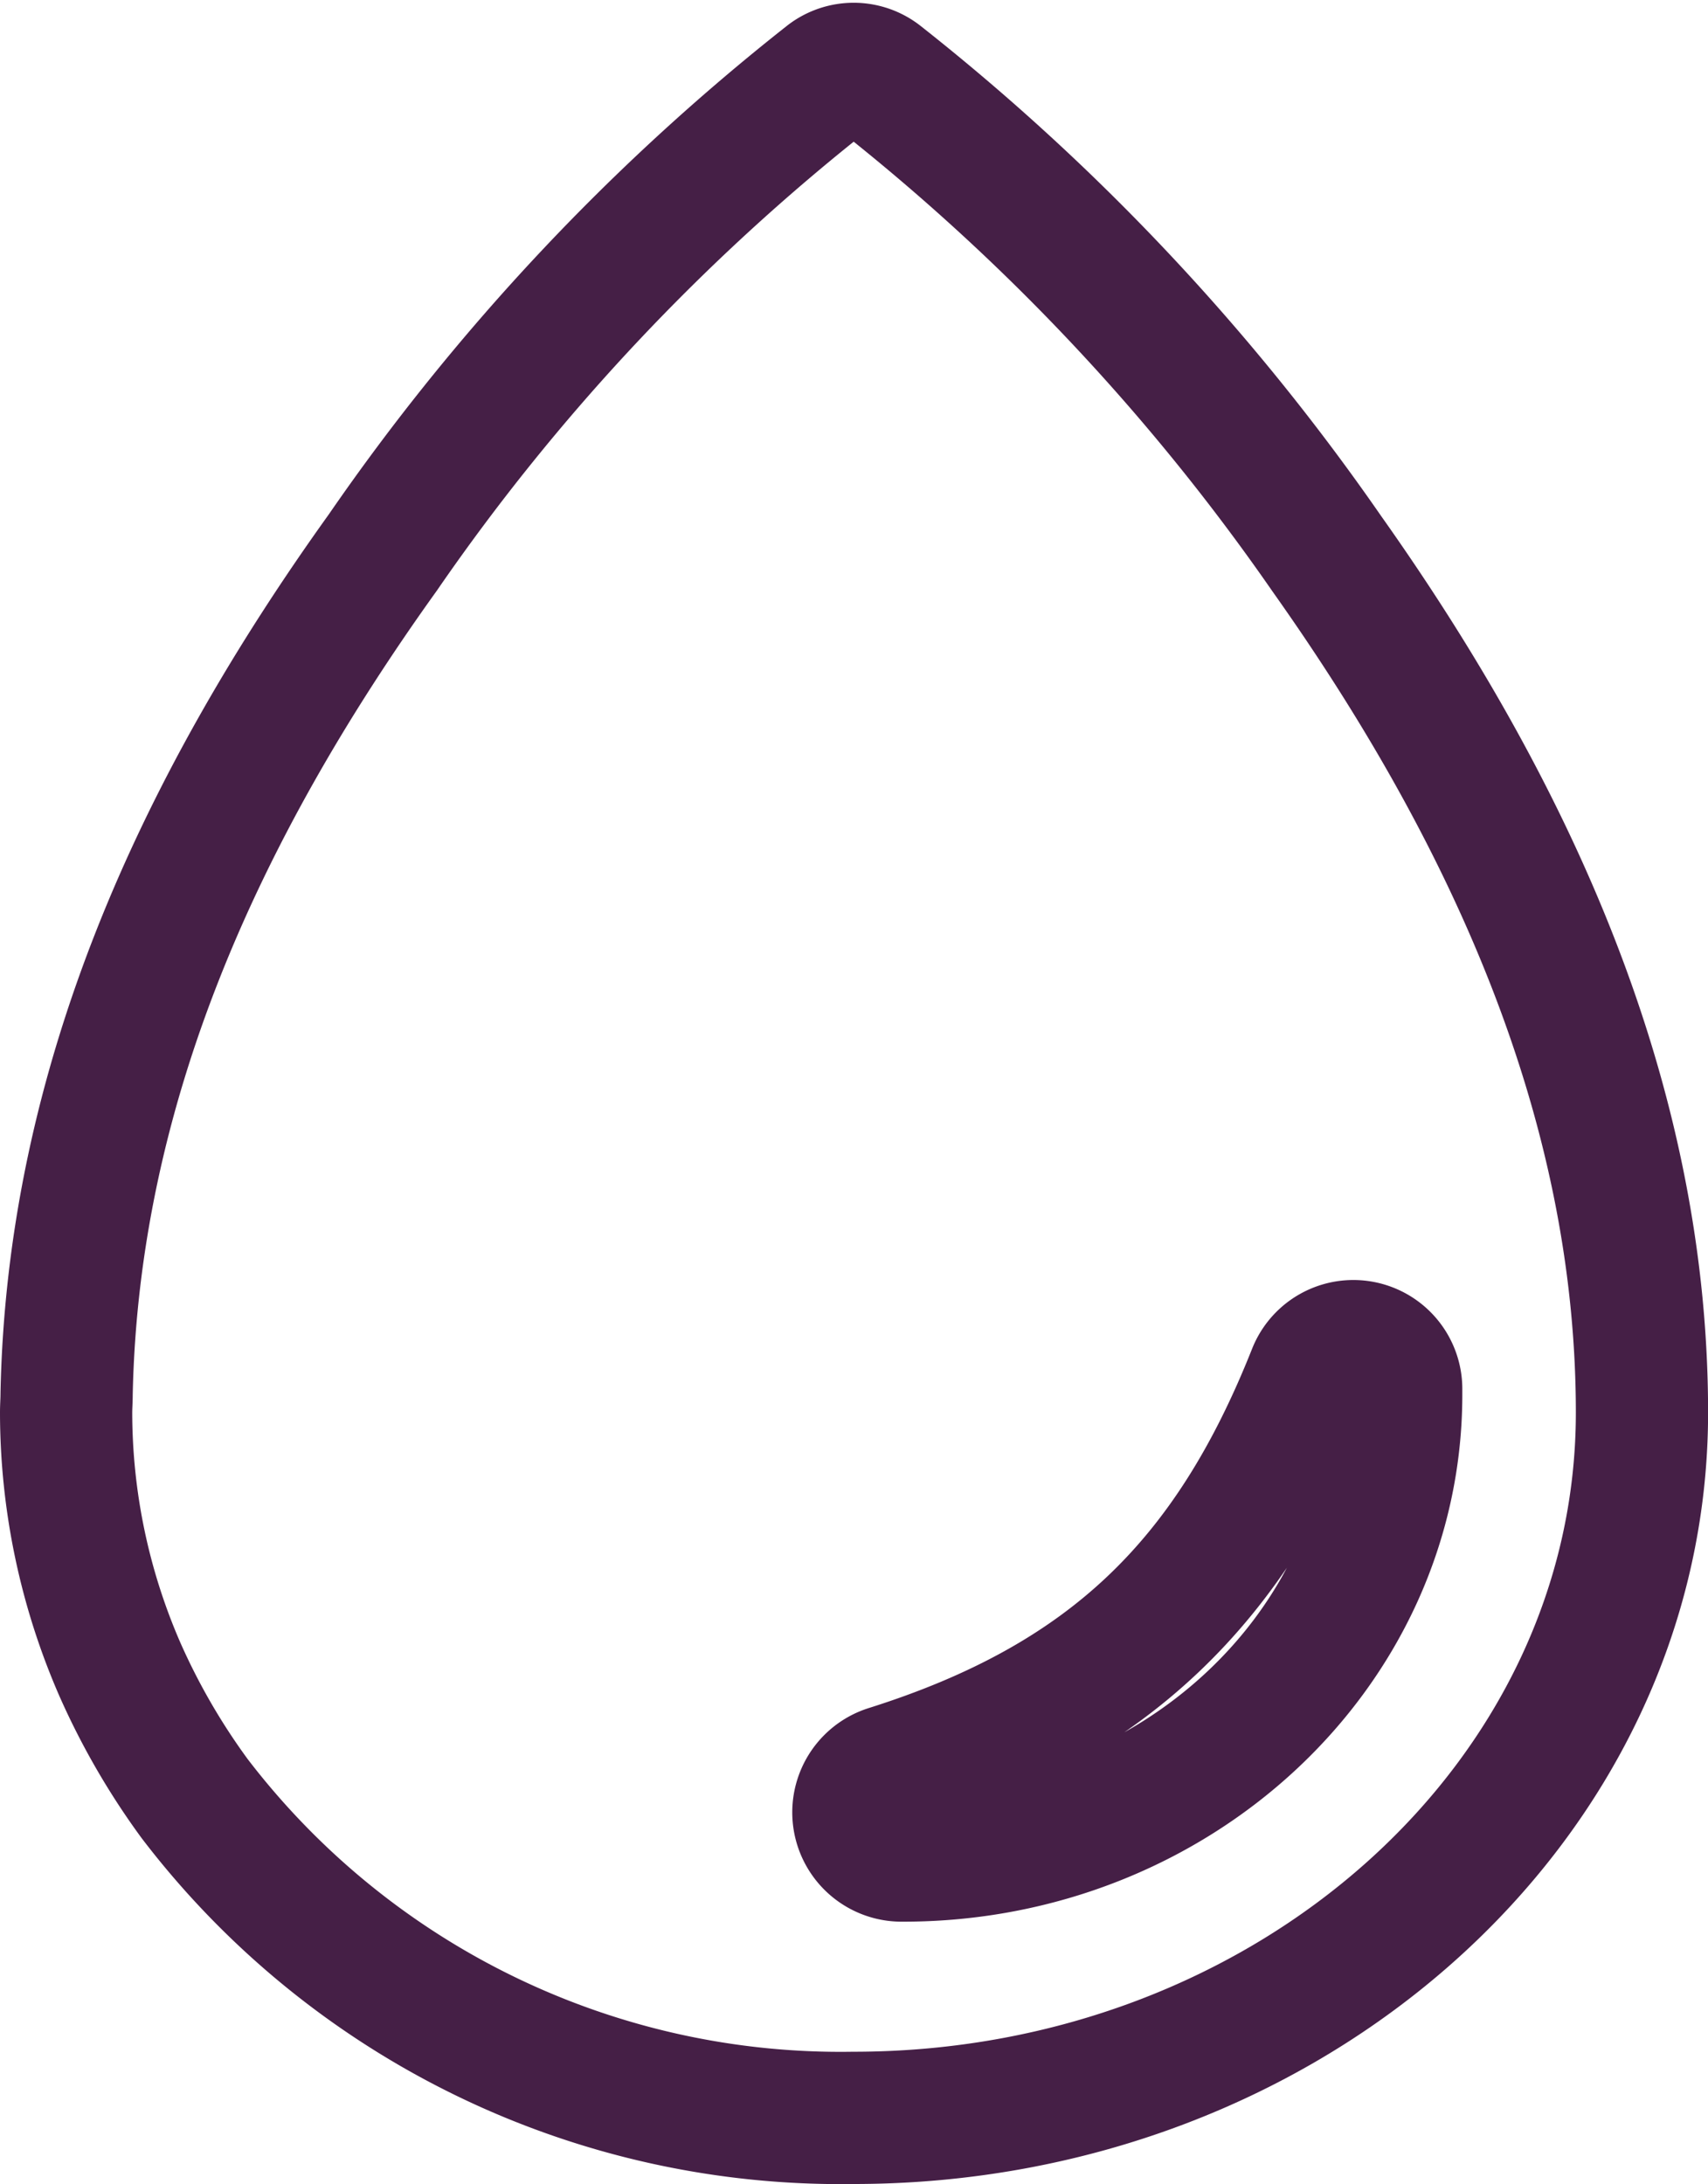 <svg xmlns="http://www.w3.org/2000/svg" width="38.75" height="49.538" viewBox="0 0 38.75 49.538">
  <path id="Icon_ionic-ios-water" data-name="Icon ionic-ios-water" d="M35.35,14.369A49.958,49.958,0,0,0,25.206,3.577a.956.956,0,0,0-1.162-.011A49.346,49.346,0,0,0,13.934,14.346C9.766,20.156,6.9,26.457,6.761,33.439c0,.134-.011.279-.011.413a14.6,14.6,0,0,0,1.218,5.821,15.7,15.7,0,0,0,1.7,2.938,18.442,18.442,0,0,0,14.948,7.239c9.876,0,17.886-7.161,17.886-16C42.5,26.736,39.484,20.2,35.35,14.369ZM25.742,43.9h-.056a.98.98,0,0,1-.29-1.91c5.039-1.586,7.776-4.3,9.653-9.027a.972.972,0,0,1,1.877.346v.156C36.914,39.226,31.909,43.9,25.742,43.9Z" transform="translate(-5.25 -1.812)" fill="none" stroke="#451f46" stroke-width="3"/>
</svg>
